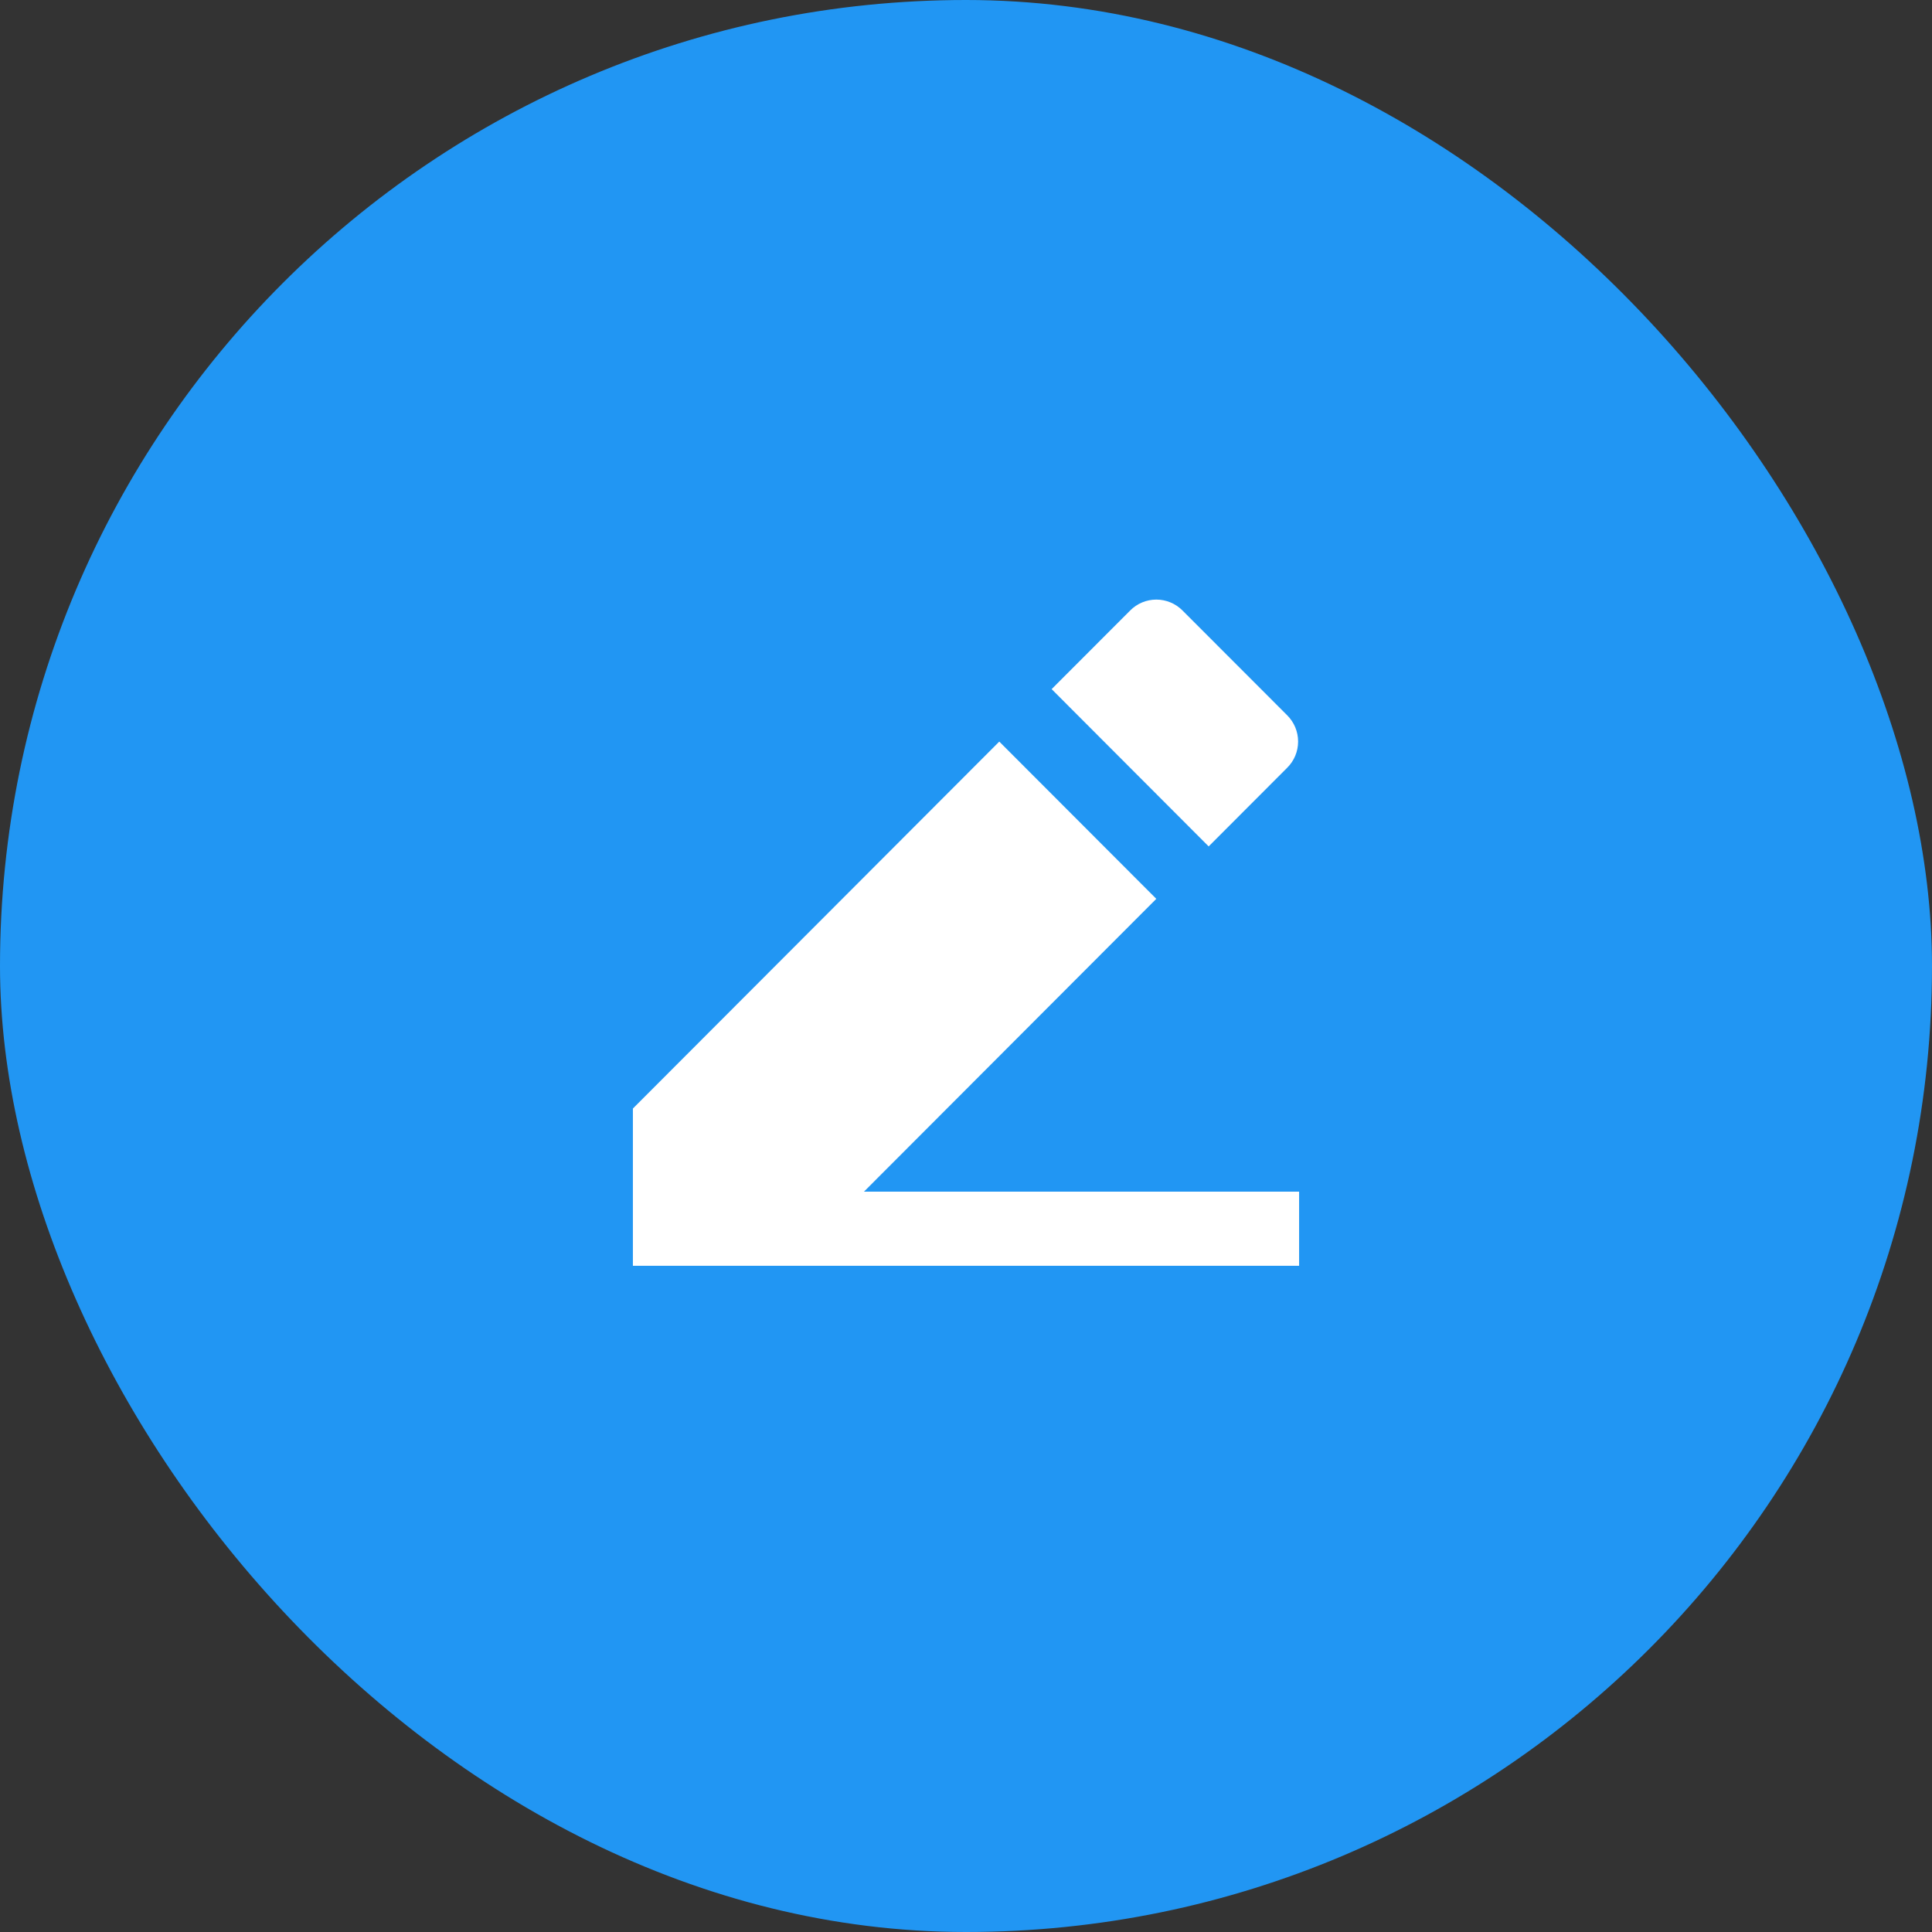 <svg width="58" height="58" viewBox="0 0 58 58" fill="none" xmlns="http://www.w3.org/2000/svg">
<rect x="0" y="0" width="58" height="58" fill="#333333" stroke="none"/>
<rect width="58" height="58" rx="29" fill="#2196F3"/>
<path d="M25.937 35.774H39V38H19V33.279L29.999 22.263L34.713 26.984L25.937 35.774ZM31.571 20.688L33.928 18.328C34.031 18.224 34.153 18.141 34.288 18.085C34.423 18.029 34.568 18 34.714 18C34.86 18 35.005 18.029 35.139 18.085C35.274 18.141 35.397 18.224 35.5 18.328L38.643 21.474C38.747 21.578 38.829 21.7 38.885 21.835C38.941 21.97 38.97 22.115 38.97 22.261C38.97 22.408 38.941 22.553 38.885 22.688C38.829 22.823 38.747 22.945 38.643 23.048L36.285 25.41L31.571 20.688Z" fill="white"/>
</svg>
